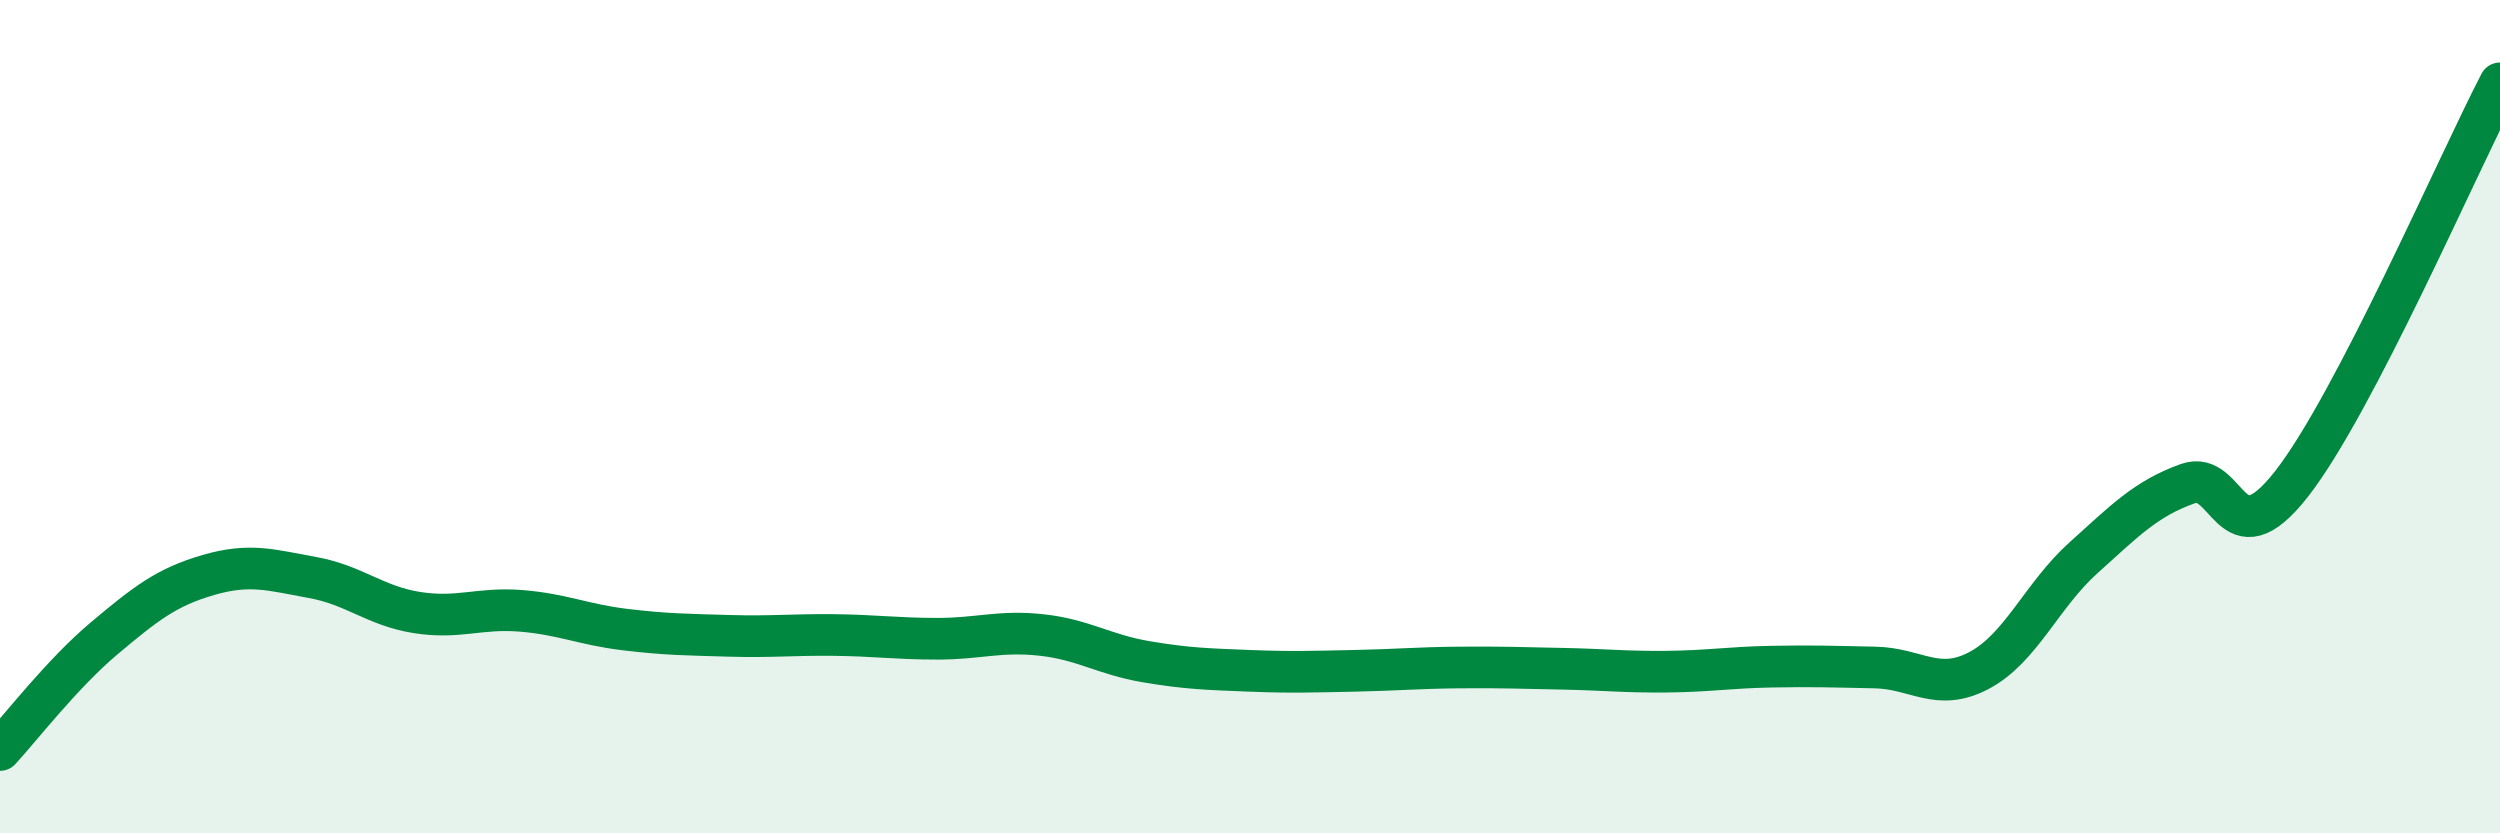
    <svg width="60" height="20" viewBox="0 0 60 20" xmlns="http://www.w3.org/2000/svg">
      <path
        d="M 0,18 C 0.5,17.46 1.5,16.16 2.5,15.32 C 3.5,14.48 4,14.09 5,13.8 C 6,13.51 6.5,13.68 7.5,13.86 C 8.5,14.04 9,14.54 10,14.7 C 11,14.86 11.5,14.58 12.5,14.66 C 13.5,14.74 14,14.99 15,15.11 C 16,15.23 16.5,15.23 17.5,15.26 C 18.5,15.29 19,15.23 20,15.24 C 21,15.25 21.5,15.33 22.5,15.33 C 23.5,15.33 24,15.13 25,15.24 C 26,15.35 26.5,15.71 27.5,15.88 C 28.5,16.05 29,16.06 30,16.1 C 31,16.14 31.5,16.12 32.5,16.1 C 33.5,16.08 34,16.03 35,16.02 C 36,16.01 36.5,16.03 37.5,16.05 C 38.5,16.07 39,16.13 40,16.12 C 41,16.11 41.5,16.02 42.5,16 C 43.5,15.98 44,16 45,16.02 C 46,16.04 46.5,16.62 47.5,16.09 C 48.5,15.56 49,14.29 50,13.39 C 51,12.49 51.5,11.97 52.5,11.61 C 53.5,11.25 53.5,13.53 55,11.61 C 56.5,9.69 59,3.92 60,2L60 20L0 20Z"
        fill="#008740"
        opacity="0.1"
        stroke-linecap="round"
        stroke-linejoin="round"
      />
      <path
        d="M 0,18 C 0.5,17.46 1.5,16.16 2.5,15.32 C 3.5,14.48 4,14.09 5,13.8 C 6,13.51 6.5,13.68 7.5,13.86 C 8.5,14.04 9,14.54 10,14.7 C 11,14.86 11.5,14.58 12.5,14.66 C 13.5,14.74 14,14.99 15,15.11 C 16,15.23 16.5,15.23 17.5,15.26 C 18.5,15.29 19,15.23 20,15.24 C 21,15.25 21.5,15.33 22.5,15.33 C 23.5,15.33 24,15.13 25,15.24 C 26,15.35 26.5,15.71 27.5,15.88 C 28.5,16.05 29,16.06 30,16.1 C 31,16.14 31.5,16.12 32.5,16.1 C 33.5,16.08 34,16.03 35,16.02 C 36,16.01 36.5,16.03 37.5,16.05 C 38.5,16.07 39,16.13 40,16.12 C 41,16.11 41.5,16.02 42.5,16 C 43.5,15.98 44,16 45,16.02 C 46,16.04 46.5,16.62 47.5,16.09 C 48.5,15.56 49,14.29 50,13.39 C 51,12.49 51.5,11.97 52.5,11.61 C 53.5,11.25 53.5,13.53 55,11.61 C 56.5,9.69 59,3.92 60,2"
        stroke="#008740"
        stroke-width="1"
        fill="none"
        stroke-linecap="round"
        stroke-linejoin="round"
      />
    </svg>
  